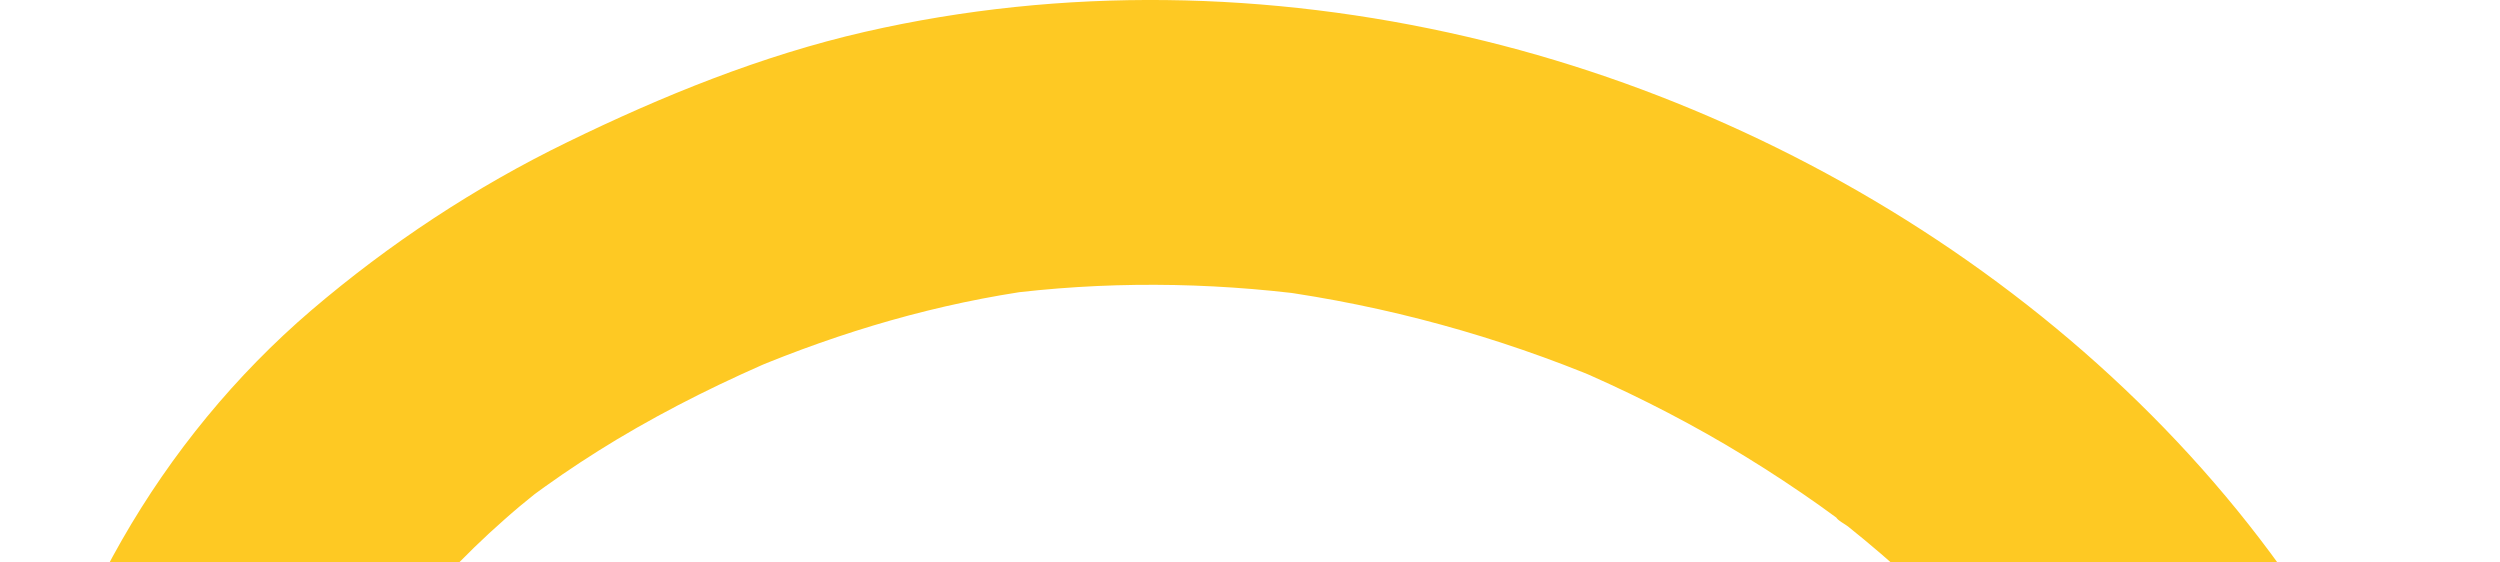 <svg xmlns="http://www.w3.org/2000/svg" width="809" height="182" viewBox="0 0 809 182" fill="none"><g clip-path="url(#clip0_67_2449)"><path d="M386.707 770.699C421.565 779.122 458.241 783.182 494.008 779.788C531.108 776.274 564.996 767.185 599.005 752.218C659.263 725.738 709.216 678.172 745.104 623.637C820.275 509.356 830.217 357.082 769.11 234.743C712.489 121.371 596.762 40.174 474.67 11.877C410.713 -2.969 344.029 -4.363 279.891 10.301C246.549 17.936 214.298 31.024 183.623 45.991C153.737 60.534 126.033 78.833 100.753 100.405C51.71 142.397 17.762 201.779 6.365 265.282C0.242 299.457 -2.062 334.117 2.243 368.656C7.032 407.194 16.792 442.884 32.129 478.574C59.167 541.35 107.725 600.853 171.257 629.03C238.001 658.66 313.233 665.144 384.222 647.572C453.937 630.363 517.529 587.704 554.933 525.898C574.696 493.359 586.093 456.942 589.063 419.07C591.791 383.683 583.728 348.72 569.3 316.605C540.869 253.466 478.367 208.808 411.986 192.932C378.826 184.995 345.424 184.025 312.142 192.145C280.861 199.84 253.218 215.534 228.181 235.288C185.321 269.221 154.101 323.392 153.979 378.896C153.979 407.557 162.709 437.309 180.047 460.275C202.416 489.966 232.303 510.507 267.161 523.293C326.146 544.864 411.441 525.171 439.872 464.819C448.42 446.641 453.634 426.584 451.754 406.346C449.633 383.805 441.388 364.657 426.778 347.448C407.258 324.543 373.976 309.395 343.726 312C323.296 313.757 304.989 320.665 290.015 335.026C277.527 346.963 268.615 364.414 266.191 381.502C264.372 394.348 264.008 405.376 270.858 417.071C276.436 426.645 287.469 435.794 298.441 438.279C310.263 440.945 323.539 440.4 334.027 433.613C343.362 427.614 353.607 417.556 355.244 406.043C355.911 401.256 357.063 396.59 358.882 392.106C357.305 395.802 355.79 399.438 354.214 403.134C355.062 401.195 356.154 399.438 357.184 397.559C360.155 391.924 353.183 402.831 352.698 403.134C353.486 402.649 354.214 401.437 354.88 400.771C355.487 400.165 356.154 399.68 356.76 399.074C360.094 395.681 345.666 406.346 350.879 403.679C352.698 402.771 354.396 401.68 356.275 400.832C352.577 402.407 348.94 403.922 345.242 405.497C348.333 404.285 351.486 403.437 354.759 402.892C350.698 403.437 346.575 403.982 342.514 404.528C346.818 403.982 351.001 403.982 355.305 404.528C351.243 403.982 347.121 403.437 343.059 402.892C348.455 403.679 353.547 405.134 358.578 407.194C354.88 405.618 351.243 404.104 347.545 402.528C350.94 404.043 354.092 405.861 357.305 407.8C360.943 410.042 362.883 413.92 352.516 403.861C353.85 405.134 355.426 406.285 356.76 407.557C358.154 408.891 359.306 410.345 360.64 411.678C365.126 416.283 353.486 401.013 356.881 406.83C358.882 410.163 360.821 413.314 362.398 416.889C360.821 413.193 359.306 409.557 357.73 405.861C359.367 410.042 360.518 414.283 361.125 418.707C360.579 414.647 360.033 410.527 359.488 406.467C360.155 412.163 359.852 417.858 359.124 423.554C359.67 419.495 360.215 415.374 360.761 411.314C359.852 417.01 358.397 422.524 356.214 427.917C357.79 424.221 359.306 420.585 360.882 416.889C359.124 420.888 357.002 424.524 354.638 428.16C350.819 434.098 363.549 417.677 356.942 425.009C355.547 426.584 354.032 428.038 352.516 429.493C349.303 432.462 342.574 435.976 355.79 427.311C354.032 428.463 352.334 429.735 350.516 430.886C346.878 433.128 342.999 435.067 339.058 436.825C342.756 435.249 346.393 433.734 350.091 432.159C340.877 436.037 331.299 438.461 321.478 439.854C325.539 439.309 329.662 438.764 333.723 438.218C323.296 439.491 312.809 439.551 302.321 438.218C306.383 438.764 310.505 439.309 314.567 439.854C305.292 438.582 296.198 436.34 287.53 432.765C291.227 434.34 294.865 435.855 298.563 437.43C290.136 433.795 281.952 429.674 274.193 424.766C271.162 422.827 268.312 420.706 265.342 418.707C279.709 428.463 267.767 420.525 264.311 417.253C261.765 414.889 259.34 412.405 257.037 409.799C255.824 408.466 254.733 407.012 253.521 405.679C263.826 417.677 259.219 413.314 257.097 410.163C253.278 404.467 249.944 398.711 247.216 392.409C248.792 396.105 250.308 399.741 251.884 403.437C248.853 396.045 246.792 388.47 245.64 380.593C246.185 384.713 246.731 388.773 247.277 392.833C246.064 383.562 246.125 374.291 247.277 365.02C246.731 369.141 246.185 373.201 245.64 377.321C247.155 366.353 250.247 355.689 254.491 345.448C252.914 349.145 251.399 352.78 249.823 356.477C253.763 347.266 258.613 338.419 264.251 330.118C265.706 327.997 267.403 325.998 268.737 323.877C268.494 324.301 260.371 334.36 264.857 328.906C265.706 327.937 266.494 326.906 267.342 325.876C270.737 321.877 274.253 317.999 278.012 314.303C281.77 310.546 285.711 307.032 289.773 303.638C290.621 302.972 291.409 302.305 292.258 301.639C297.835 297.033 282.074 309.152 288.015 304.971C289.954 303.578 291.894 302.123 293.895 300.79C303.049 294.549 312.809 289.277 322.993 284.854C319.295 286.429 315.658 287.944 311.96 289.52C325.115 284.006 338.816 280.128 352.941 278.189C348.879 278.734 344.757 279.279 340.695 279.825C353.607 278.189 366.52 278.128 379.432 279.825C375.371 279.279 371.248 278.734 367.187 278.189C385.919 280.794 404.287 286.005 421.747 293.277C418.049 291.701 414.411 290.186 410.713 288.611C421.504 293.277 431.931 298.73 441.812 305.214C444.298 306.85 446.723 308.486 449.087 310.243C449.451 310.485 451.936 312.667 452.239 312.546C451.997 312.667 442.782 304.971 447.45 308.91C451.876 312.606 456.18 316.302 460.302 320.362C464.121 324.119 467.759 327.997 471.214 332.057C473.881 335.208 479.459 343.873 470.426 330.724C471.82 332.784 473.336 334.723 474.791 336.783C481.035 345.933 486.37 355.689 490.734 365.869C489.158 362.172 487.643 358.537 486.066 354.84C491.522 367.929 495.281 381.563 497.342 395.62C496.797 391.5 496.251 387.44 495.705 383.38C497.766 398.529 497.706 413.678 495.705 428.826C496.251 424.766 496.797 420.646 497.342 416.586C495.038 432.704 490.674 448.337 484.43 463.365C486.006 459.669 487.521 456.033 489.098 452.337C483.46 465.486 476.609 478.089 468.486 489.845C466.182 493.177 458.059 502.569 468.365 490.39C466.182 492.995 464.121 495.662 461.878 498.267C457.453 503.357 452.724 508.265 447.814 512.931C445.389 515.234 442.843 517.536 440.297 519.718C438.357 521.354 434.901 525.595 432.477 526.141C432.719 526.141 442.055 518.99 437.023 522.565C435.386 523.717 433.75 524.929 432.113 526.08C429.627 527.837 427.081 529.534 424.535 531.17C412.835 538.684 400.468 545.046 387.677 550.499C391.375 548.924 395.012 547.409 398.71 545.834C376.462 555.105 353.122 561.225 329.237 564.436C333.299 563.891 337.421 563.345 341.483 562.8C316.628 565.951 291.531 566.012 266.676 562.8C270.737 563.345 274.86 563.891 278.921 564.436C255.521 561.285 232.545 555.408 210.661 546.379C214.359 547.954 217.996 549.469 221.694 551.045C207.448 544.985 193.929 537.35 181.441 528.261C175.318 523.777 183.563 530.443 185.018 531.17C183.32 530.382 181.684 528.504 180.168 527.292C177.016 524.686 173.863 521.96 170.832 519.112C165.255 513.961 159.92 508.508 154.828 502.812C152.282 499.964 149.796 497.055 147.372 494.086C146.28 492.753 145.25 491.359 144.098 490.026C153.676 501.418 148.281 495.419 146.22 492.692C141.612 486.451 137.308 480.028 133.247 473.484C124.699 459.608 117.364 445.126 110.998 430.099C112.575 433.795 114.09 437.43 115.666 441.127C104.694 414.647 97.055 386.895 93.175 358.476C93.721 362.536 94.267 366.656 94.812 370.716C91.296 343.873 91.478 316.908 95.055 290.065L93.418 302.305C96.631 279.037 102.511 256.375 111.605 234.682C110.028 238.378 108.513 242.014 106.937 245.71C114.09 229.047 123.002 213.232 133.732 198.568C135.853 195.659 140.764 190.145 131.004 202.022C132.58 200.083 134.095 198.144 135.671 196.265C138.46 192.932 141.309 189.66 144.28 186.509C150.281 180.086 156.586 173.966 163.133 168.21C166.467 165.241 169.862 162.393 173.378 159.606C181.32 153.243 167.801 163.726 170.893 161.484C172.712 160.151 174.53 158.757 176.349 157.485C183.866 152.092 191.565 147.063 199.506 142.276C216.784 131.914 234.91 123.007 253.521 115.129C249.823 116.705 246.185 118.22 242.487 119.795C272.556 107.191 303.473 98.102 335.845 93.679C331.784 94.224 327.661 94.77 323.6 95.315C357.002 90.952 390.708 91.195 424.111 95.557C420.049 95.012 415.927 94.467 411.865 93.921C448.663 98.951 484.612 108.828 518.863 123.188C515.165 121.613 511.528 120.098 507.83 118.523C525.228 125.915 542.142 134.338 558.449 143.912C566.875 148.88 575.059 154.092 583.122 159.606C586.881 162.151 590.579 164.817 594.216 167.483C596.035 168.816 597.853 170.21 599.672 171.543C602.946 173.966 594.034 166.816 594.155 167.301C594.398 168.271 597.247 169.725 597.975 170.331C612.584 182.025 626.346 194.69 639.076 208.384C645.442 215.171 651.504 222.2 657.323 229.471C657.566 229.834 659.082 232.198 659.688 232.501C659.809 232.501 652.049 222.442 655.99 227.714C657.142 229.229 658.293 230.804 659.445 232.319C662.476 236.439 665.386 240.62 668.235 244.922C679.996 262.495 689.999 281.158 698.304 300.609C696.728 296.912 695.212 293.277 693.636 289.58C704.609 315.818 711.883 343.206 715.763 371.383L714.126 359.143C718.188 390.47 718.067 422.1 713.944 453.367C714.49 449.307 715.036 445.187 715.581 441.127C711.277 472.272 703.032 502.63 690.908 531.655C692.484 527.958 694 524.323 695.576 520.626C687.756 539.108 678.481 556.922 667.69 573.828C664.841 578.312 661.87 582.675 658.839 586.977C657.323 589.098 655.747 591.279 654.171 593.4C648.23 601.338 656.717 590.431 656.596 590.31C657.445 591.279 638.531 611.457 636.712 613.336C629.983 620.425 622.951 627.151 615.616 633.574C611.978 636.786 608.22 639.815 604.4 642.906C598.46 647.693 614.949 635.029 606.037 641.573C604.219 642.906 602.4 644.239 600.521 645.511C584.395 656.842 567.118 666.416 548.992 674.112C552.69 672.536 556.327 671.022 560.025 669.446C538.201 678.596 515.347 684.837 491.886 688.049C495.948 687.503 500.07 686.958 504.132 686.412C480.065 689.503 455.755 689.382 431.688 686.291C435.75 686.837 439.872 687.382 443.934 687.927C432.962 686.412 422.11 684.352 411.38 681.747C387.919 676.051 360.215 689.2 354.577 713.983C349.182 737.736 361.731 764.64 386.828 770.76L386.707 770.699Z" fill="#FEC923"></path></g><defs><clipPath id="clip0_67_2449"><rect width="809" height="182" fill="white" transform="translate(809 182) rotate(-180)"></rect></clipPath></defs></svg>